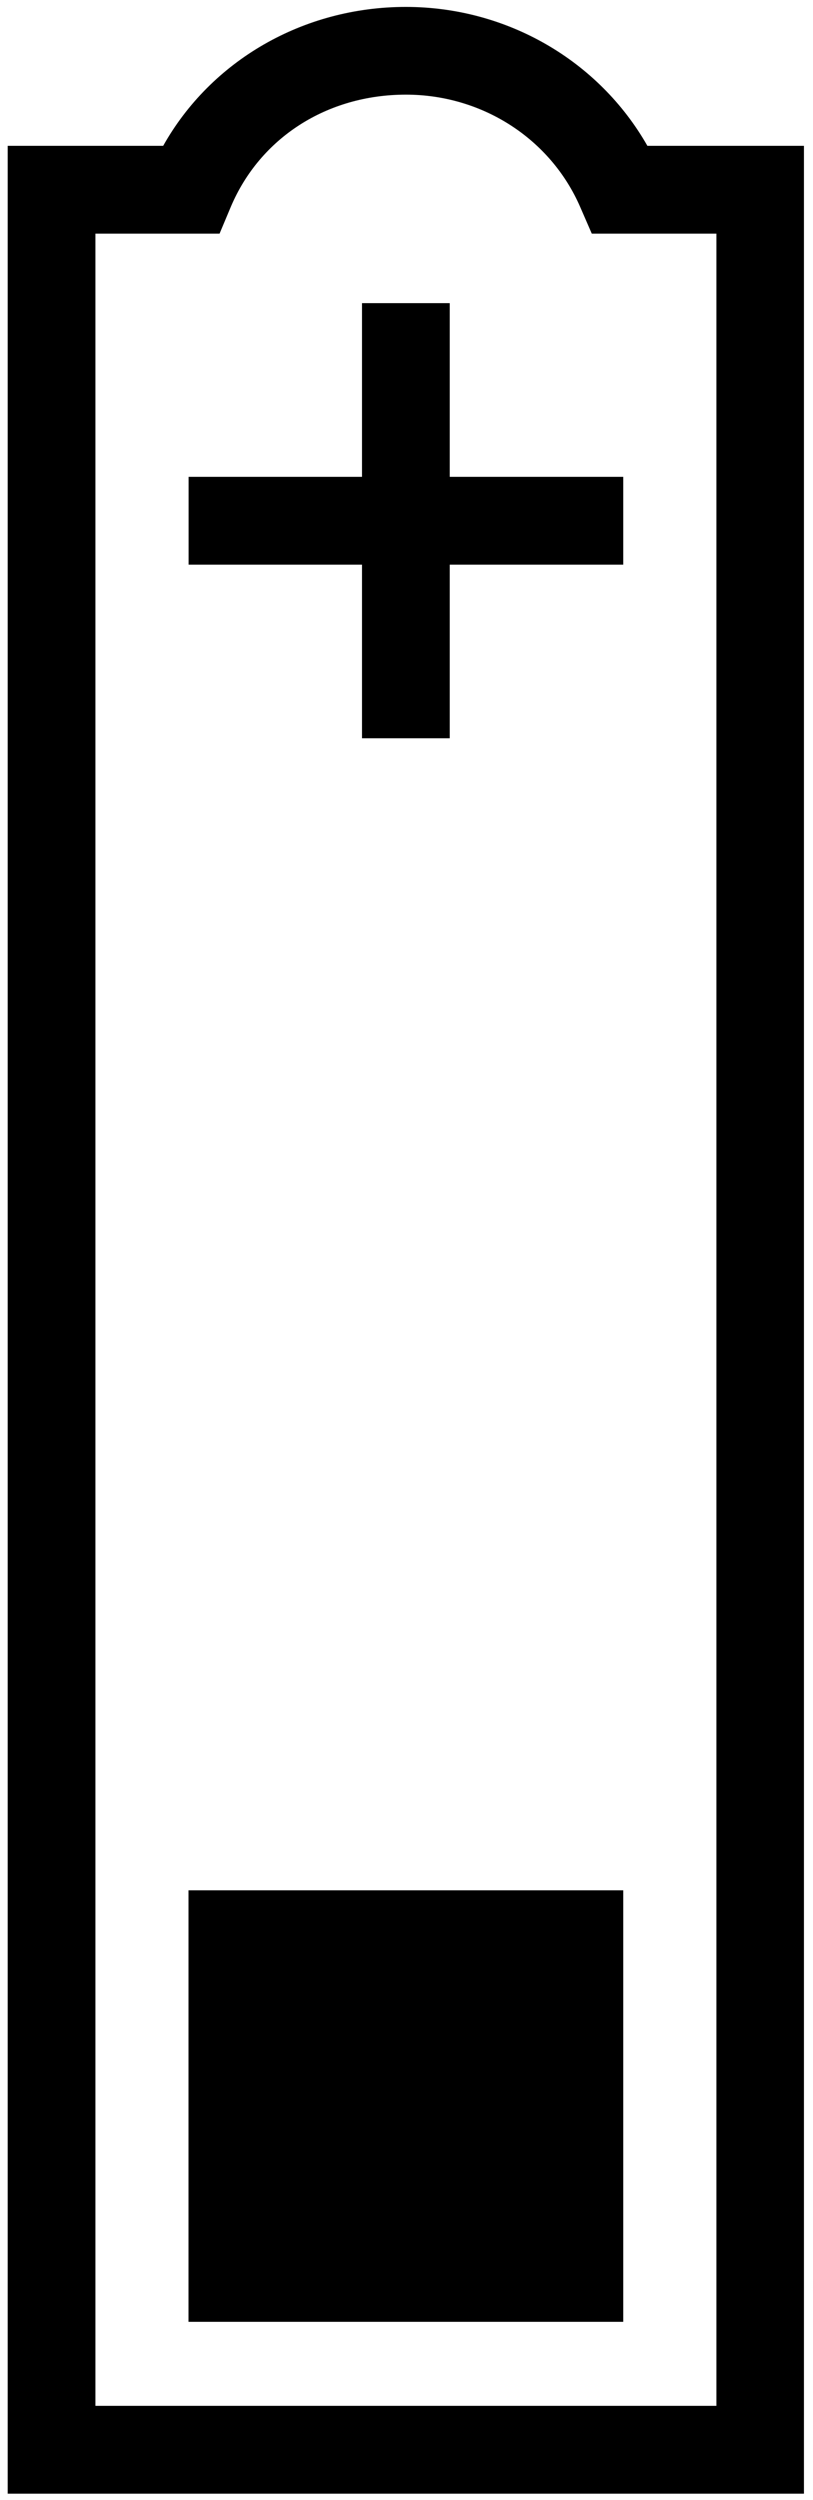 <?xml version="1.0" encoding="utf-8"?>
<!-- Generator: Adobe Illustrator 22.1.0, SVG Export Plug-In . SVG Version: 6.00 Build 0)  -->
<svg version="1.1" id="Layer_1" xmlns="http://www.w3.org/2000/svg" xmlns:xlink="http://www.w3.org/1999/xlink" x="0px" y="0px"
	 width="8.35px" height="25.647px" viewBox="0 0 8.35 25.647" enable-background="new 0 0 8.35 25.647" xml:space="preserve">
<g>
	<path d="M8.258,25.583H0.079V1.496h1.597c0.492-0.875,1.439-1.425,2.492-1.425c1.039,0,1.983,0.551,2.481,1.425h1.608V25.583z
		 M0.98,24.682h6.378V2.397h-1.28L5.96,2.126C5.656,1.424,4.953,0.971,4.169,0.971c-0.809,0-1.497,0.441-1.798,1.15L2.255,2.397
		H0.98V24.682z"/>
	<polygon points="6.401,4.892 4.619,4.892 4.619,3.11 3.718,3.11 3.718,4.892 1.937,4.892 1.937,5.793 3.718,5.793 3.718,7.574 
		4.619,7.574 4.619,5.793 6.401,5.793 	"/>
	<rect x="1.936" y="19.393" width="4.465" height="4.427"/>
</g>
</svg>

